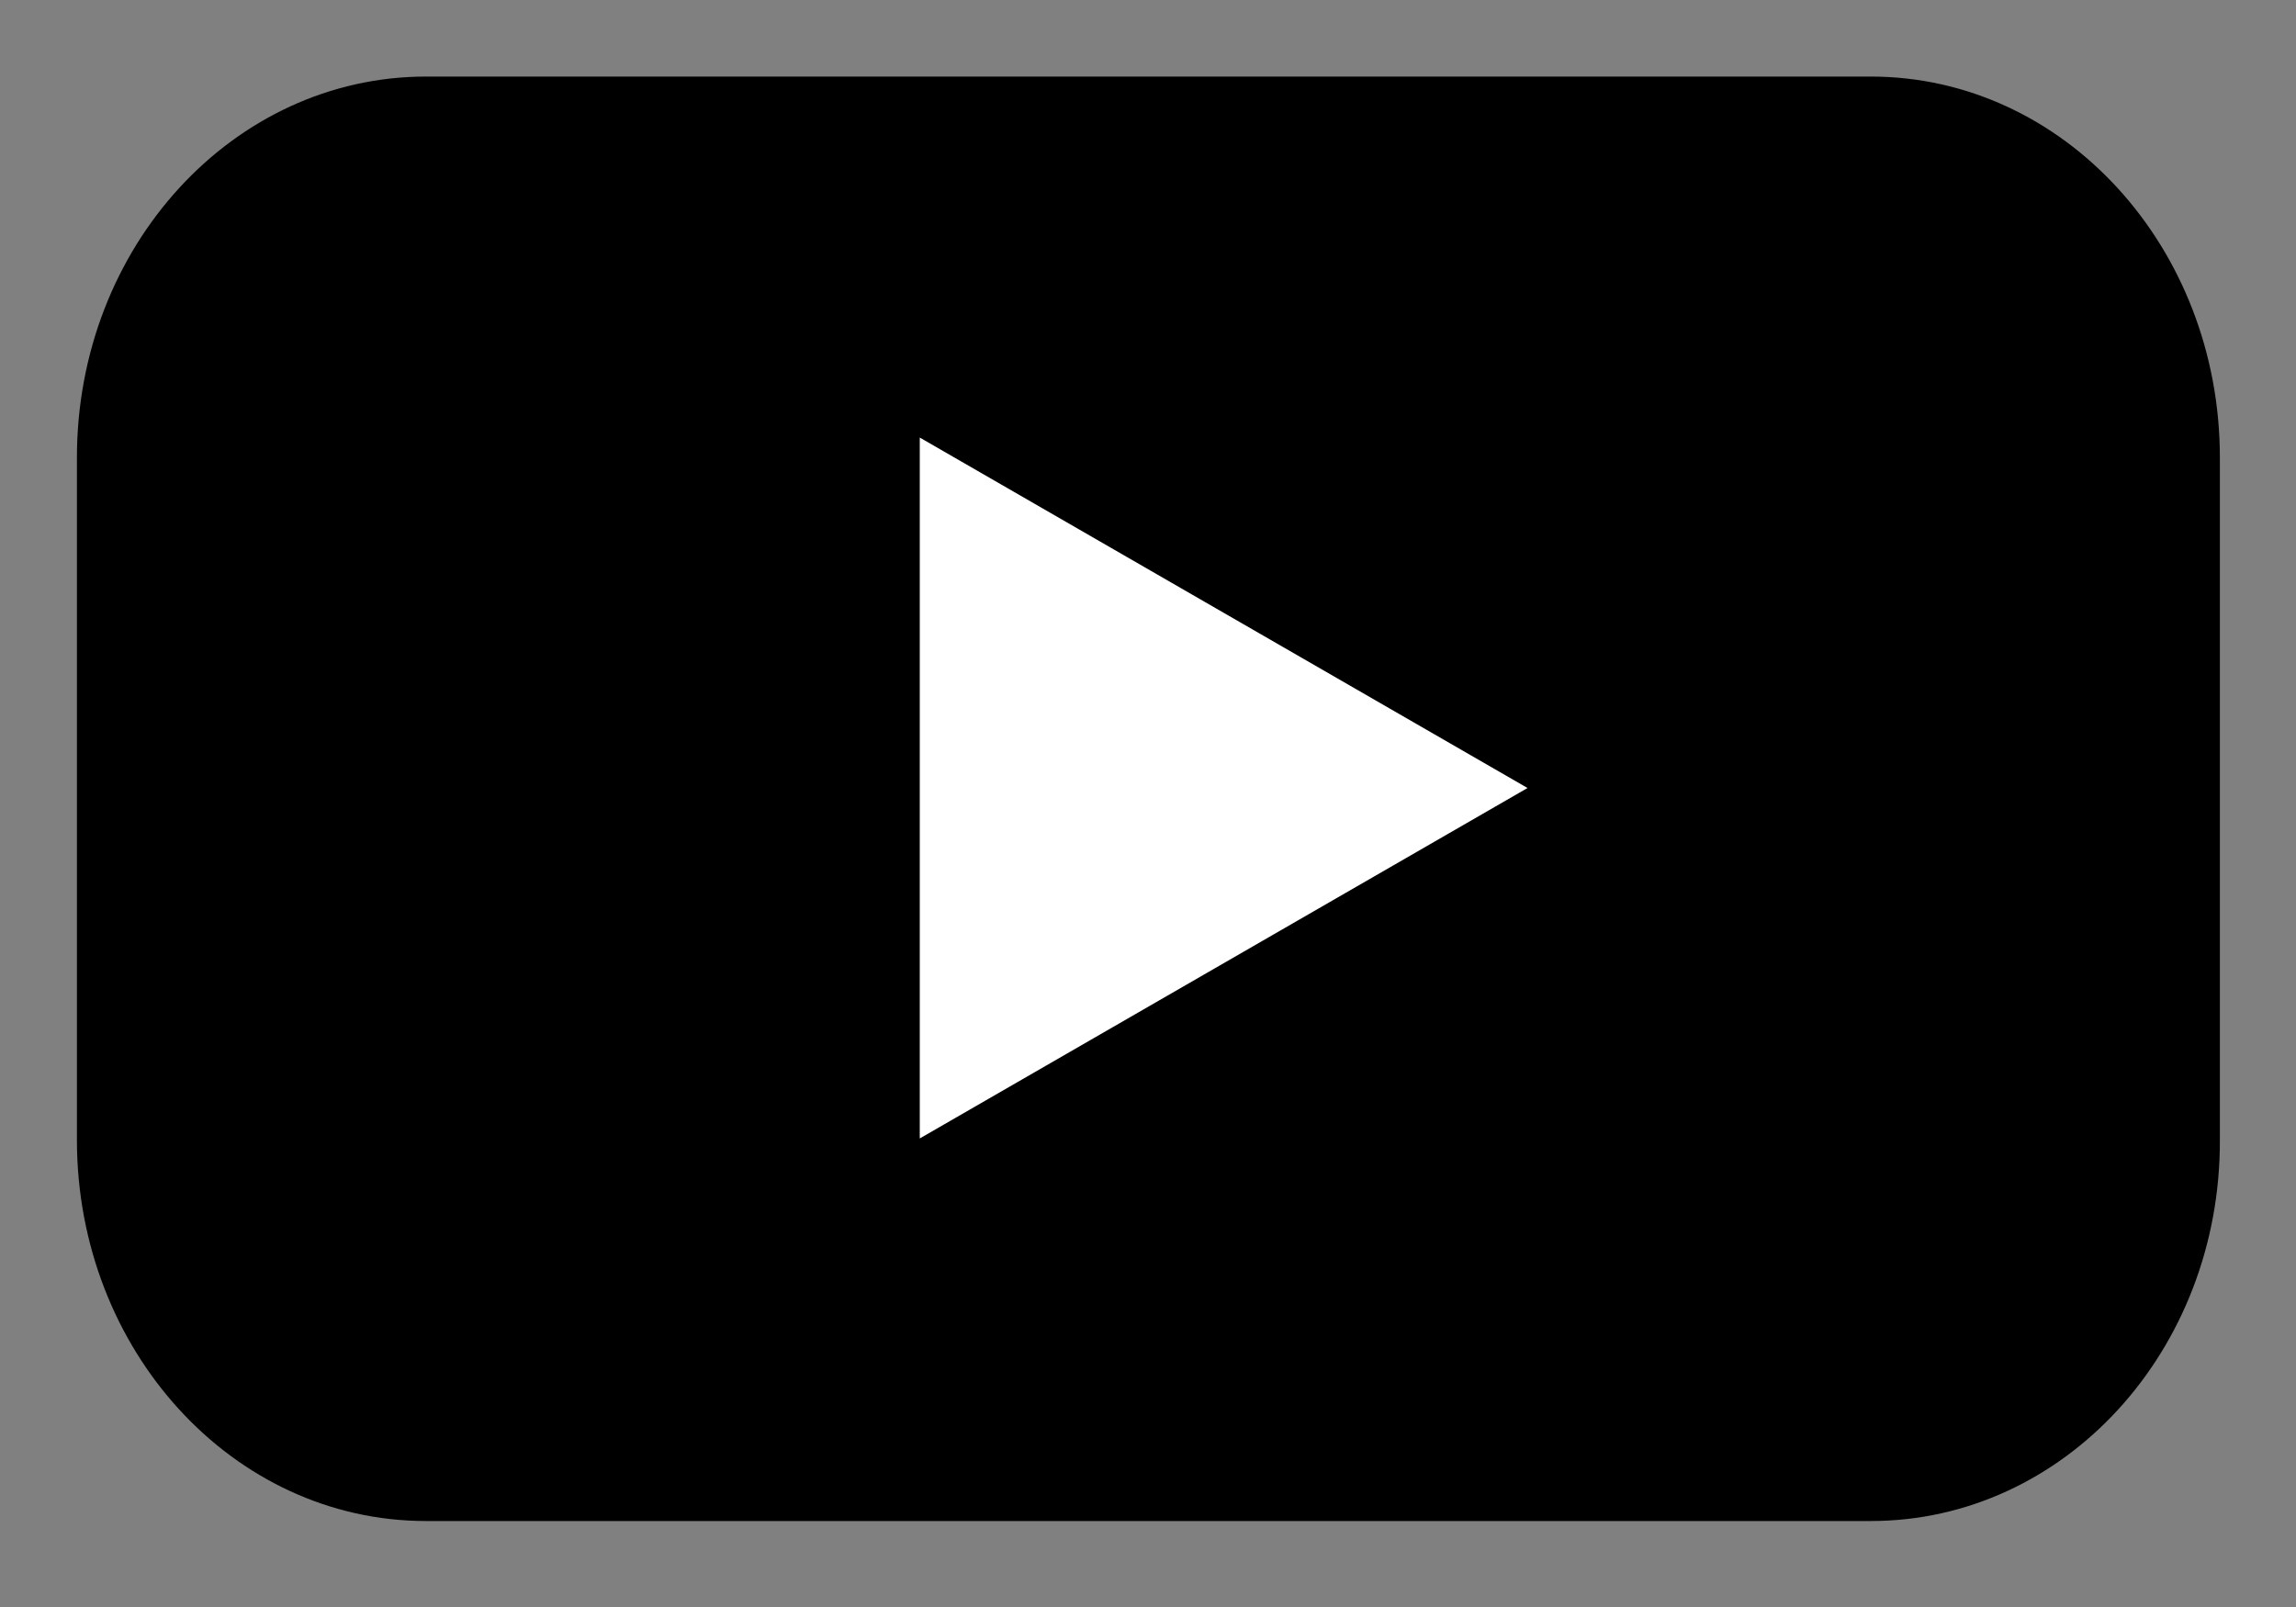 <svg width="20" height="14" viewBox="0 0 20 14" fill="none" xmlns="http://www.w3.org/2000/svg">
<rect x="0" y="0" width="20" height="14" fill="#808080" stroke="none"/>
<path d="M16.296 13.251H3.711C2.027 13.251 0.67 11.761 0.67 9.93V3.988C0.67 2.148 2.033 0.667 3.711 0.667H16.296C17.98 0.667 19.337 2.156 19.337 3.988V9.93C19.343 11.769 17.98 13.251 16.296 13.251Z" fill="black"/>
<path d="M13.306 6.865L8.012 3.812V9.918L13.306 6.865Z" fill="white"/>
</svg>
